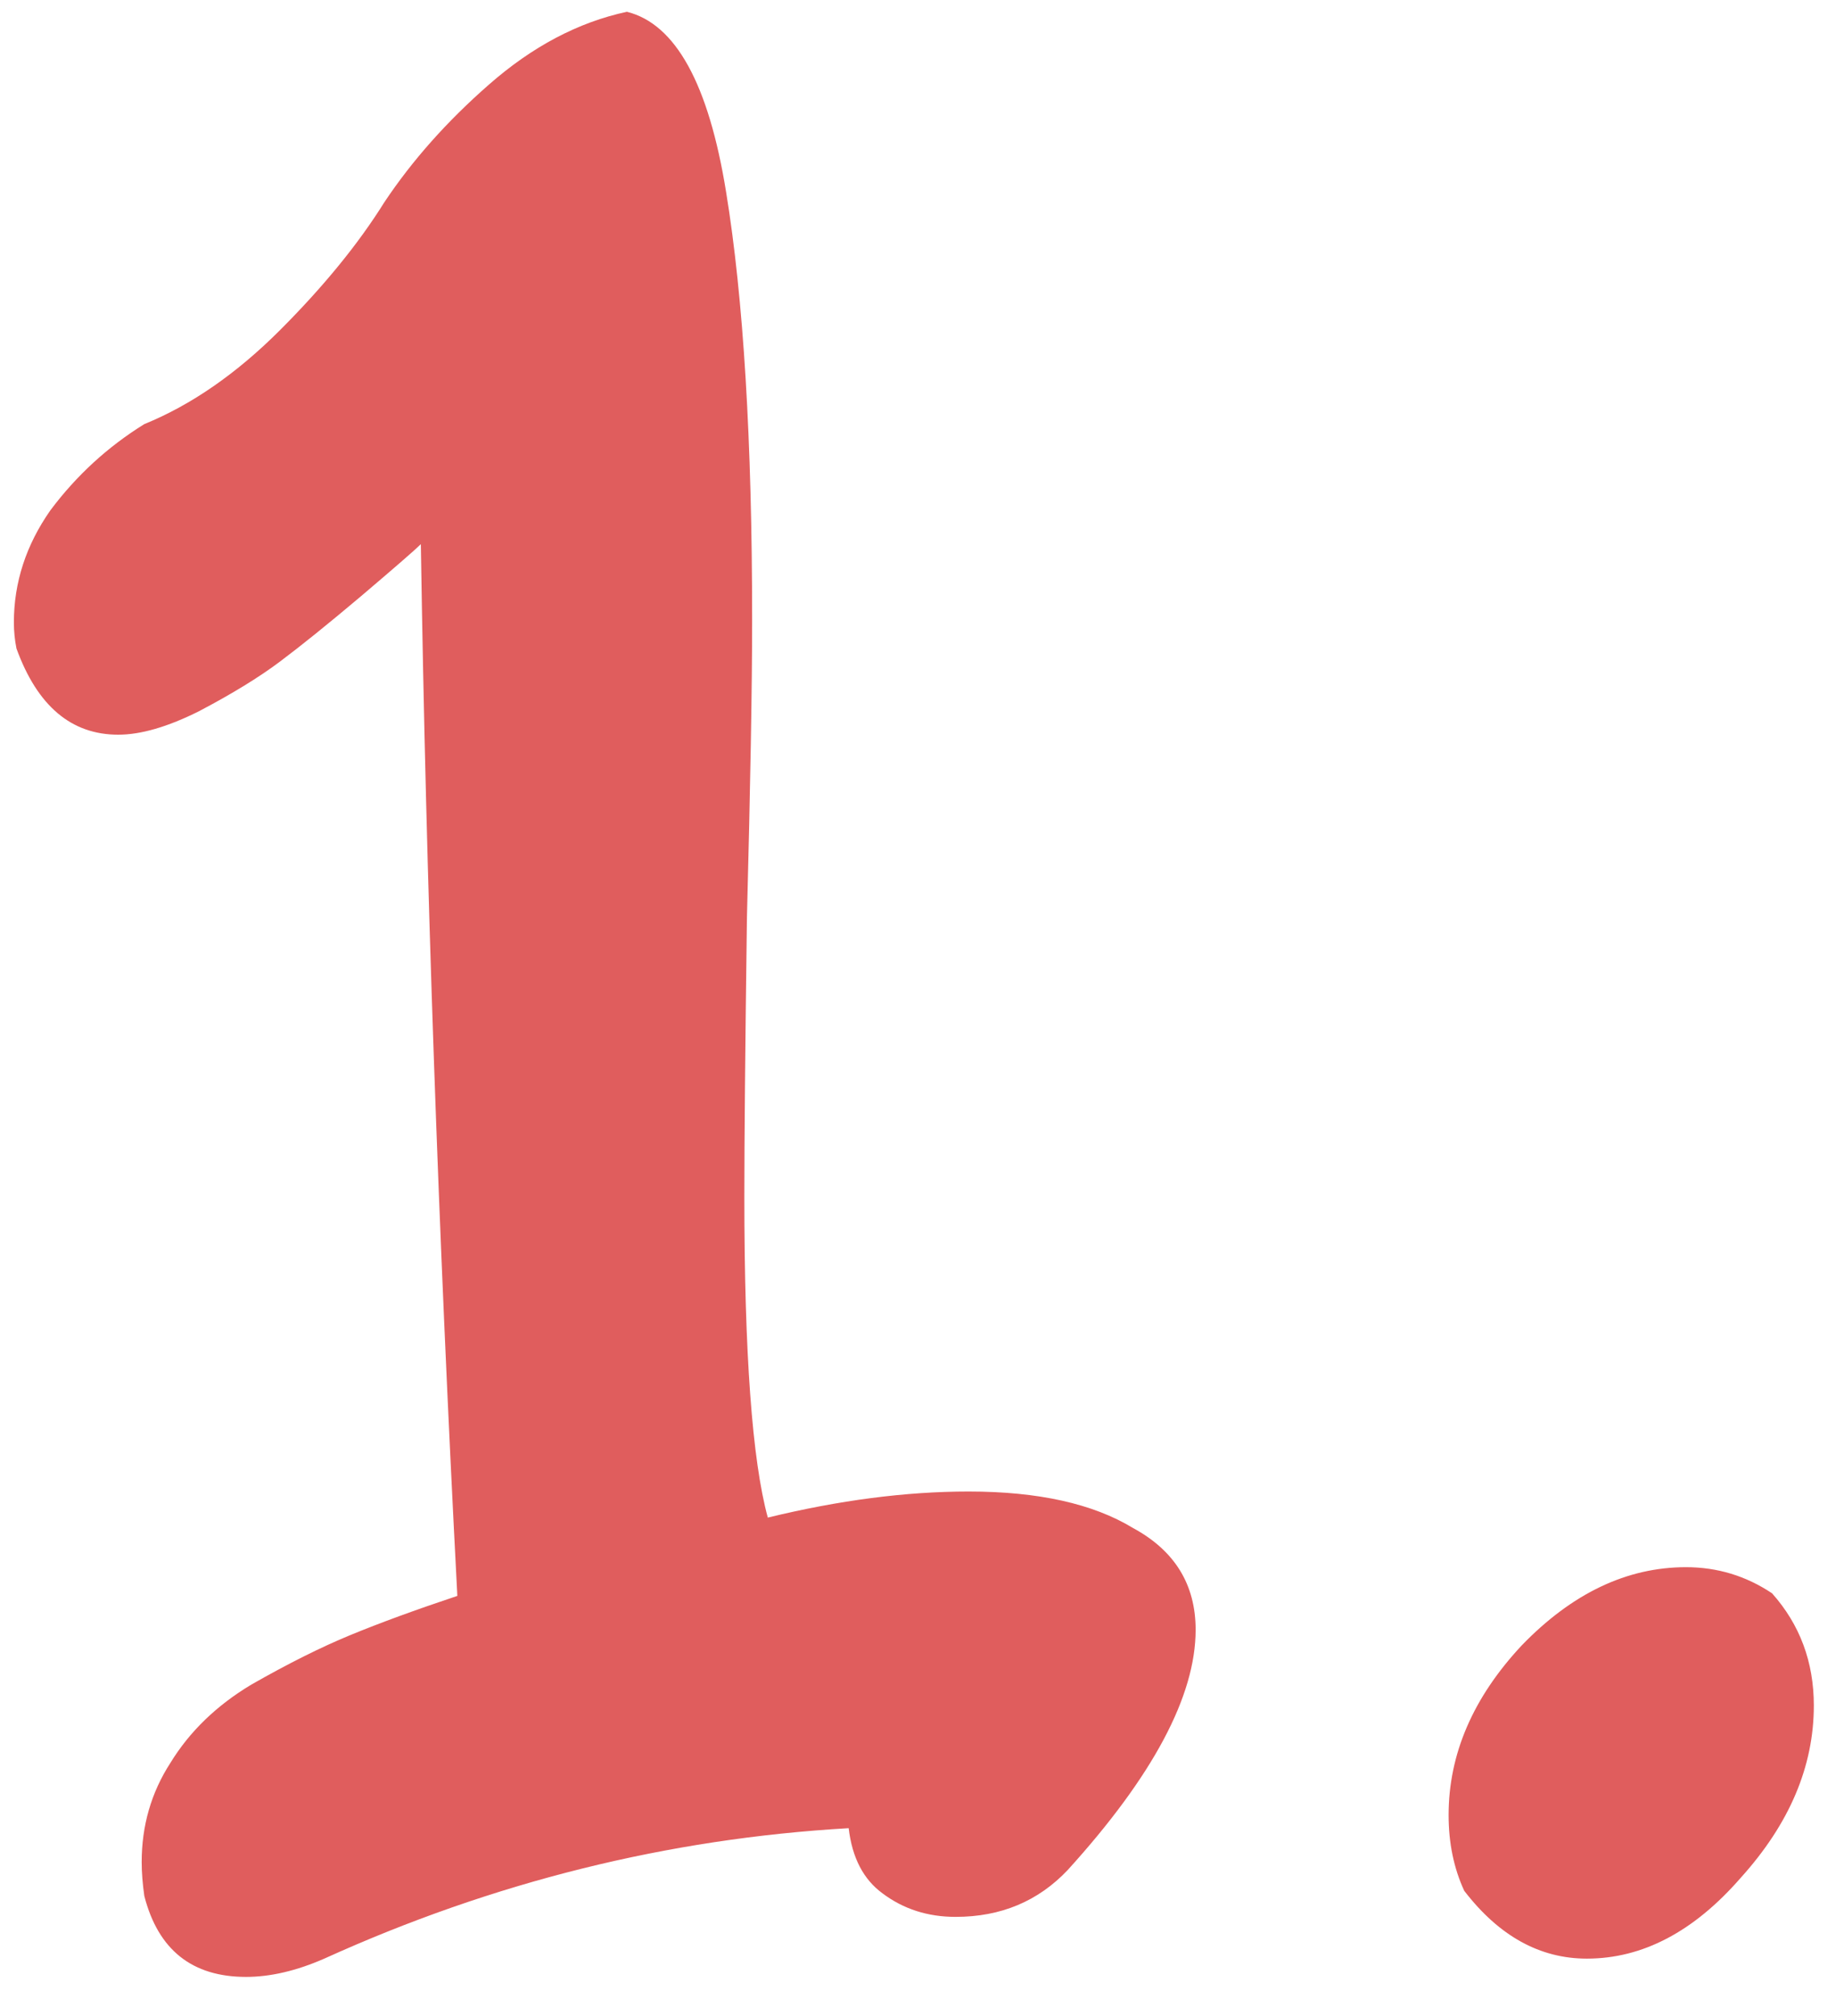 <?xml version="1.0" encoding="UTF-8"?> <svg xmlns="http://www.w3.org/2000/svg" width="41" height="45" viewBox="0 0 41 45" fill="none"><path d="M23.845 41.741C23.185 42.44 22.35 42.789 21.34 42.789C20.719 42.789 20.175 42.615 19.709 42.265C19.282 41.954 19.029 41.469 18.952 40.809C14.913 41.042 11.01 42.013 7.242 43.721C6.621 43.993 6.038 44.129 5.495 44.129C4.291 44.129 3.533 43.527 3.223 42.323C3.184 42.051 3.164 41.799 3.164 41.566C3.164 40.751 3.378 40.013 3.805 39.352C4.233 38.653 4.834 38.071 5.611 37.605C6.427 37.139 7.165 36.77 7.825 36.498C8.485 36.226 9.281 35.935 10.213 35.624C9.786 27.468 9.514 19.642 9.398 12.147C9.281 12.264 8.835 12.652 8.058 13.312C7.32 13.934 6.718 14.419 6.252 14.768C5.786 15.118 5.184 15.487 4.446 15.875C3.747 16.225 3.145 16.4 2.64 16.4C1.592 16.4 0.834 15.759 0.368 14.477C0.329 14.283 0.31 14.089 0.31 13.895C0.31 13.001 0.582 12.166 1.126 11.39C1.708 10.613 2.407 9.972 3.223 9.467C4.271 9.04 5.281 8.341 6.252 7.37C7.223 6.399 8 5.448 8.582 4.516C9.204 3.583 9.98 2.71 10.912 1.894C11.883 1.04 12.913 0.496 14 0.263C15.088 0.535 15.825 1.875 16.214 4.282C16.602 6.652 16.796 9.836 16.796 13.836C16.796 15.312 16.757 17.526 16.68 20.477C16.641 23.39 16.622 25.468 16.622 26.711C16.622 30.206 16.796 32.595 17.146 33.876C18.738 33.488 20.233 33.294 21.631 33.294C23.185 33.294 24.408 33.566 25.302 34.109C26.234 34.614 26.7 35.371 26.7 36.381C26.7 37.857 25.748 39.644 23.845 41.741ZM39.572 35.566C40.194 36.265 40.505 37.1 40.505 38.071C40.505 39.43 39.961 40.712 38.873 41.916C37.825 43.12 36.679 43.721 35.436 43.721C34.388 43.721 33.475 43.217 32.698 42.207C32.465 41.702 32.349 41.139 32.349 40.517C32.349 39.158 32.892 37.896 33.98 36.731C35.106 35.566 36.33 34.983 37.65 34.983C38.349 34.983 38.99 35.177 39.572 35.566Z" fill="#E05D5D"></path></svg> 